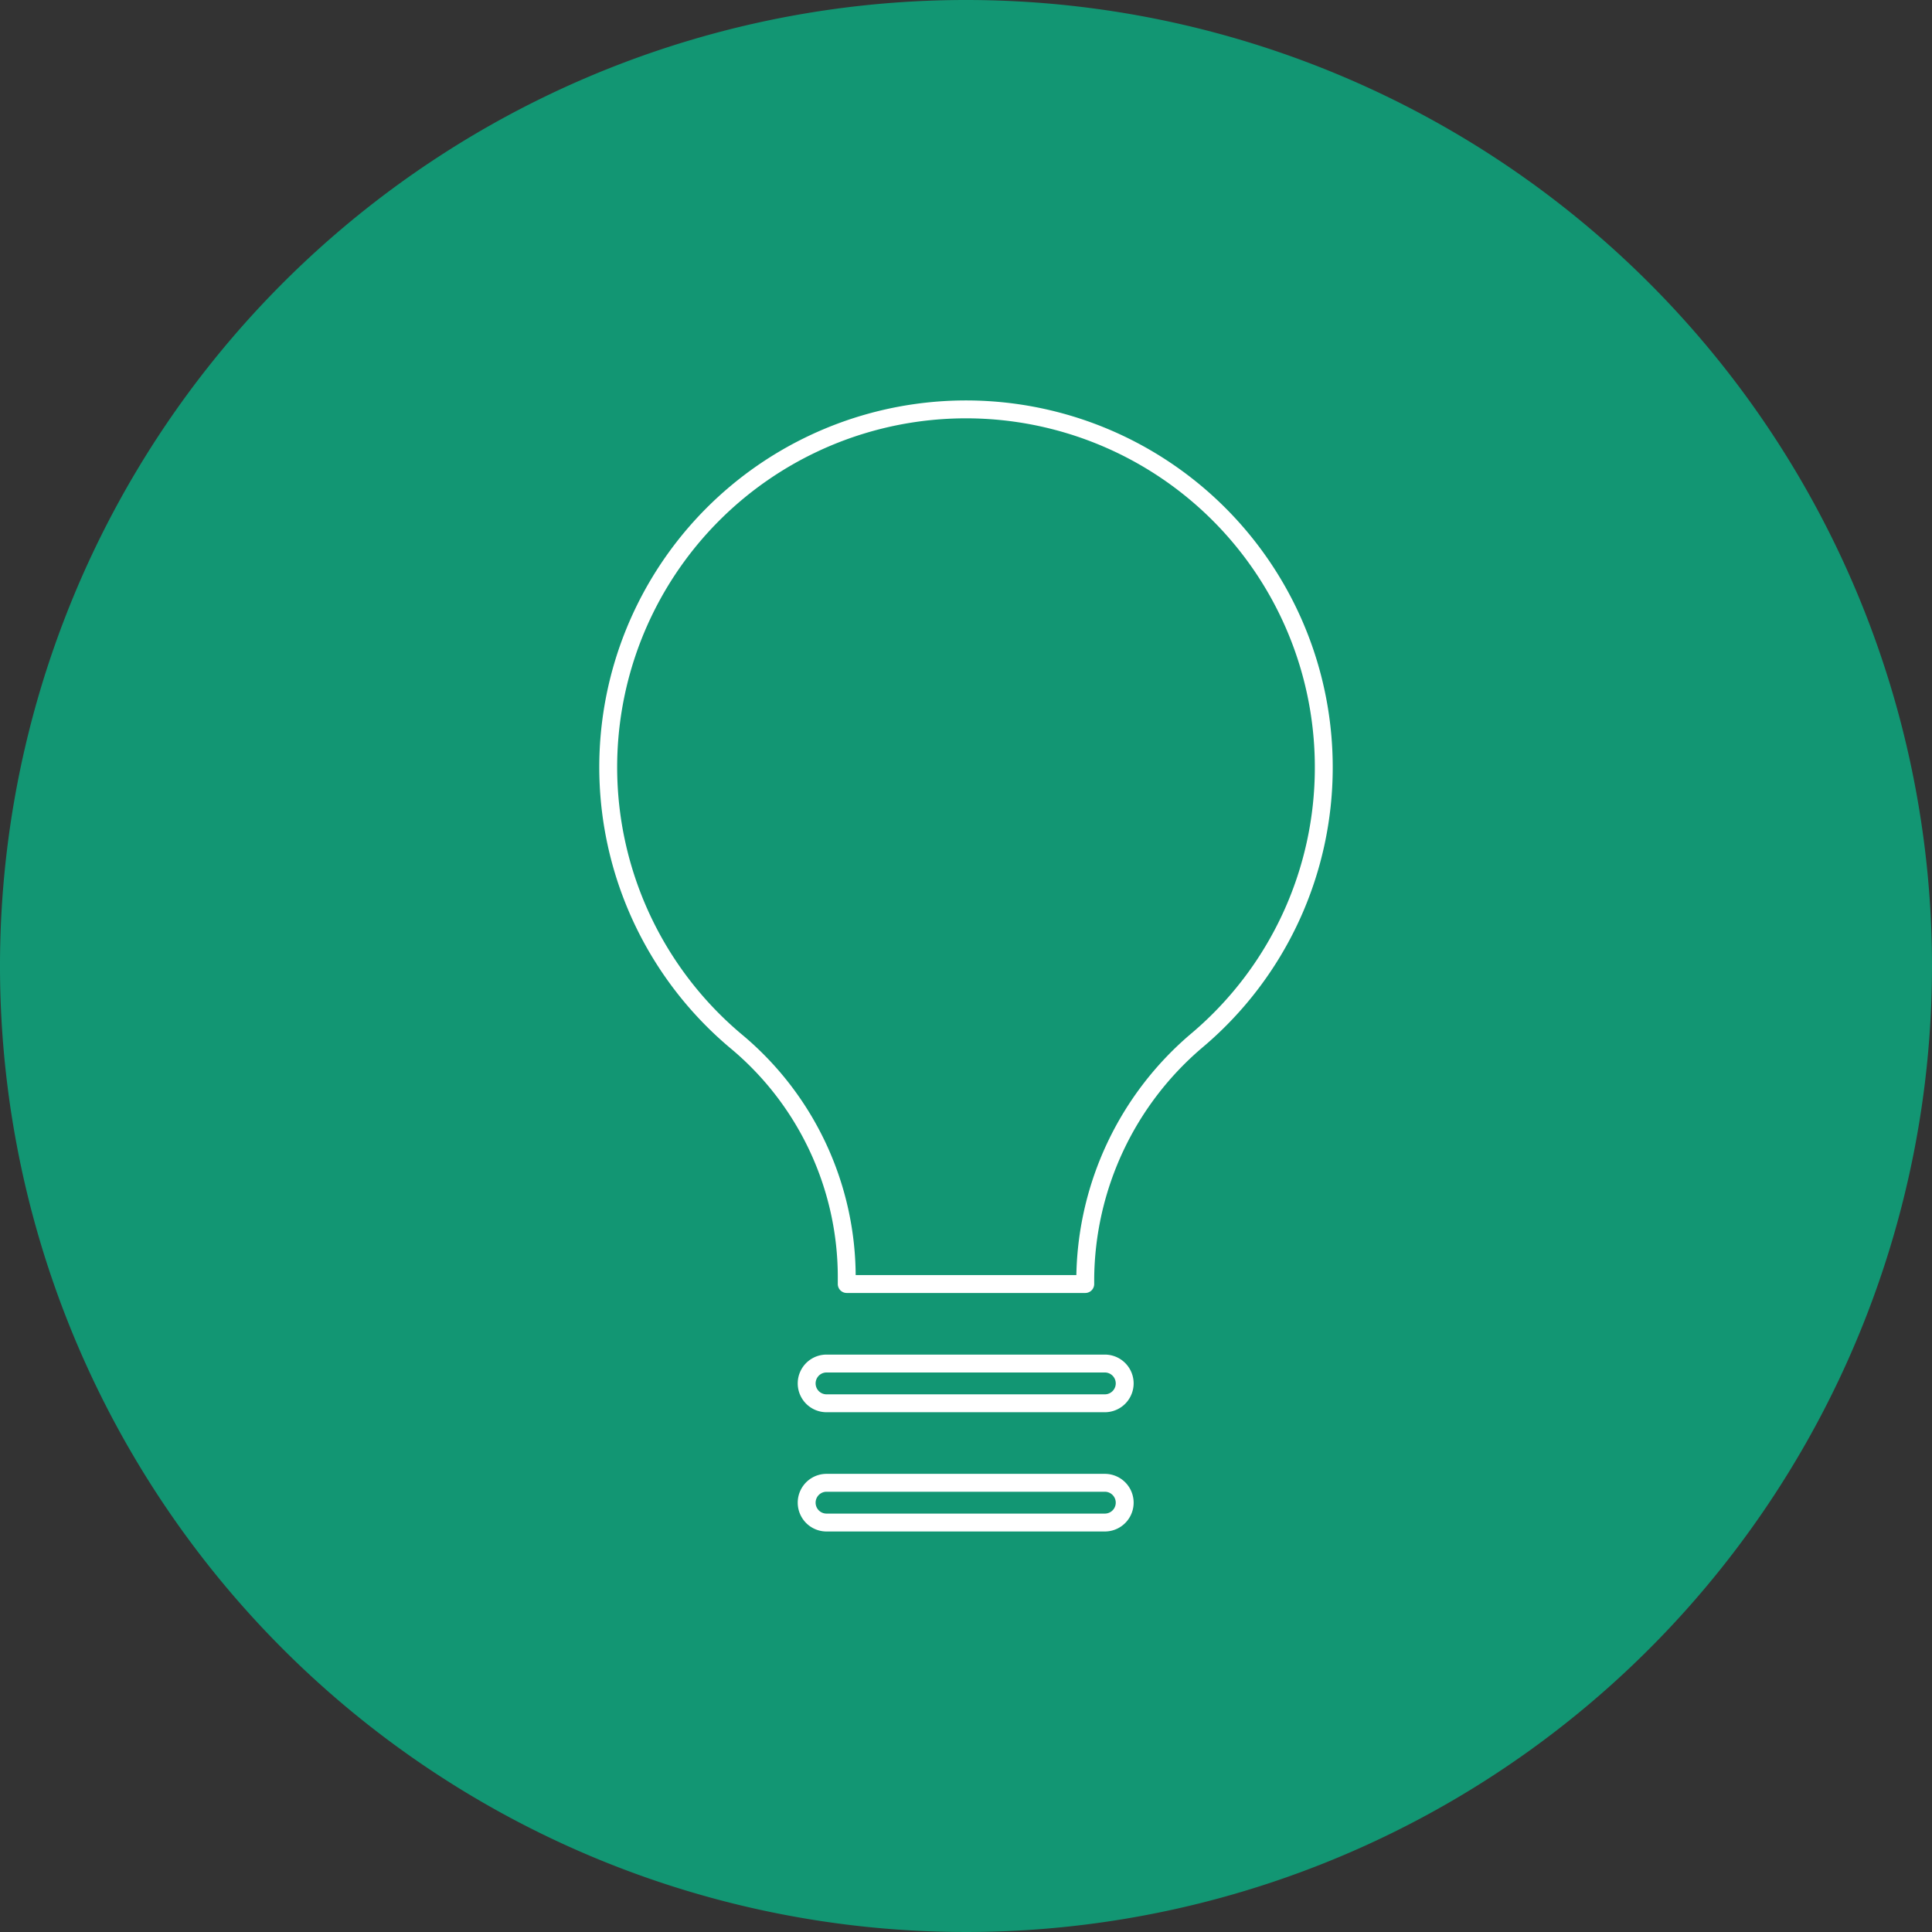 <?xml version="1.0" encoding="UTF-8"?>
<svg xmlns="http://www.w3.org/2000/svg" xmlns:xlink="http://www.w3.org/1999/xlink" id="Raggruppa_4663" data-name="Raggruppa 4663" width="216" height="216" viewBox="0 0 216 216">
  <rect x="0" y="0" width="216" height="216" fill="#333333" stroke="none"/>
  <defs>
    <clipPath id="clip-path">
      <rect id="Rettangolo_169" data-name="Rettangolo 169" width="216" height="216" fill="none"></rect>
    </clipPath>
  </defs>
  <g id="Raggruppa_4662" data-name="Raggruppa 4662" clip-path="url(#clip-path)">
    <path id="Tracciato_10494" data-name="Tracciato 10494" d="M216,108A108,108,0,1,1,108,0,108,108,0,0,1,216,108" fill="#129673"></path>
    <path id="Tracciato_10495" data-name="Tracciato 10495" d="M148,85.778A40,40,0,1,0,82.466,116.56a34.314,34.314,0,0,1,12.2,26.45v.546h26.666v-.546a35.282,35.282,0,0,1,12.611-26.794A39.9,39.9,0,0,0,148,85.778Z" fill="none" stroke="#fff" stroke-linecap="round" stroke-linejoin="round" stroke-width="2"></path>
    <path id="Tracciato_10496" data-name="Tracciato 10496" d="M123.52,156.889H92.409a2.222,2.222,0,1,1,0-4.444H123.52a2.222,2.222,0,1,1,0,4.444Z" fill="none" stroke="#fff" stroke-linecap="round" stroke-linejoin="round" stroke-width="2"></path>
    <path id="Tracciato_10497" data-name="Tracciato 10497" d="M123.52,170.222H92.409a2.222,2.222,0,0,1,0-4.444H123.52a2.222,2.222,0,0,1,0,4.444Z" fill="none" stroke="#fff" stroke-linecap="round" stroke-linejoin="round" stroke-width="2"></path>
  </g>
</svg>
